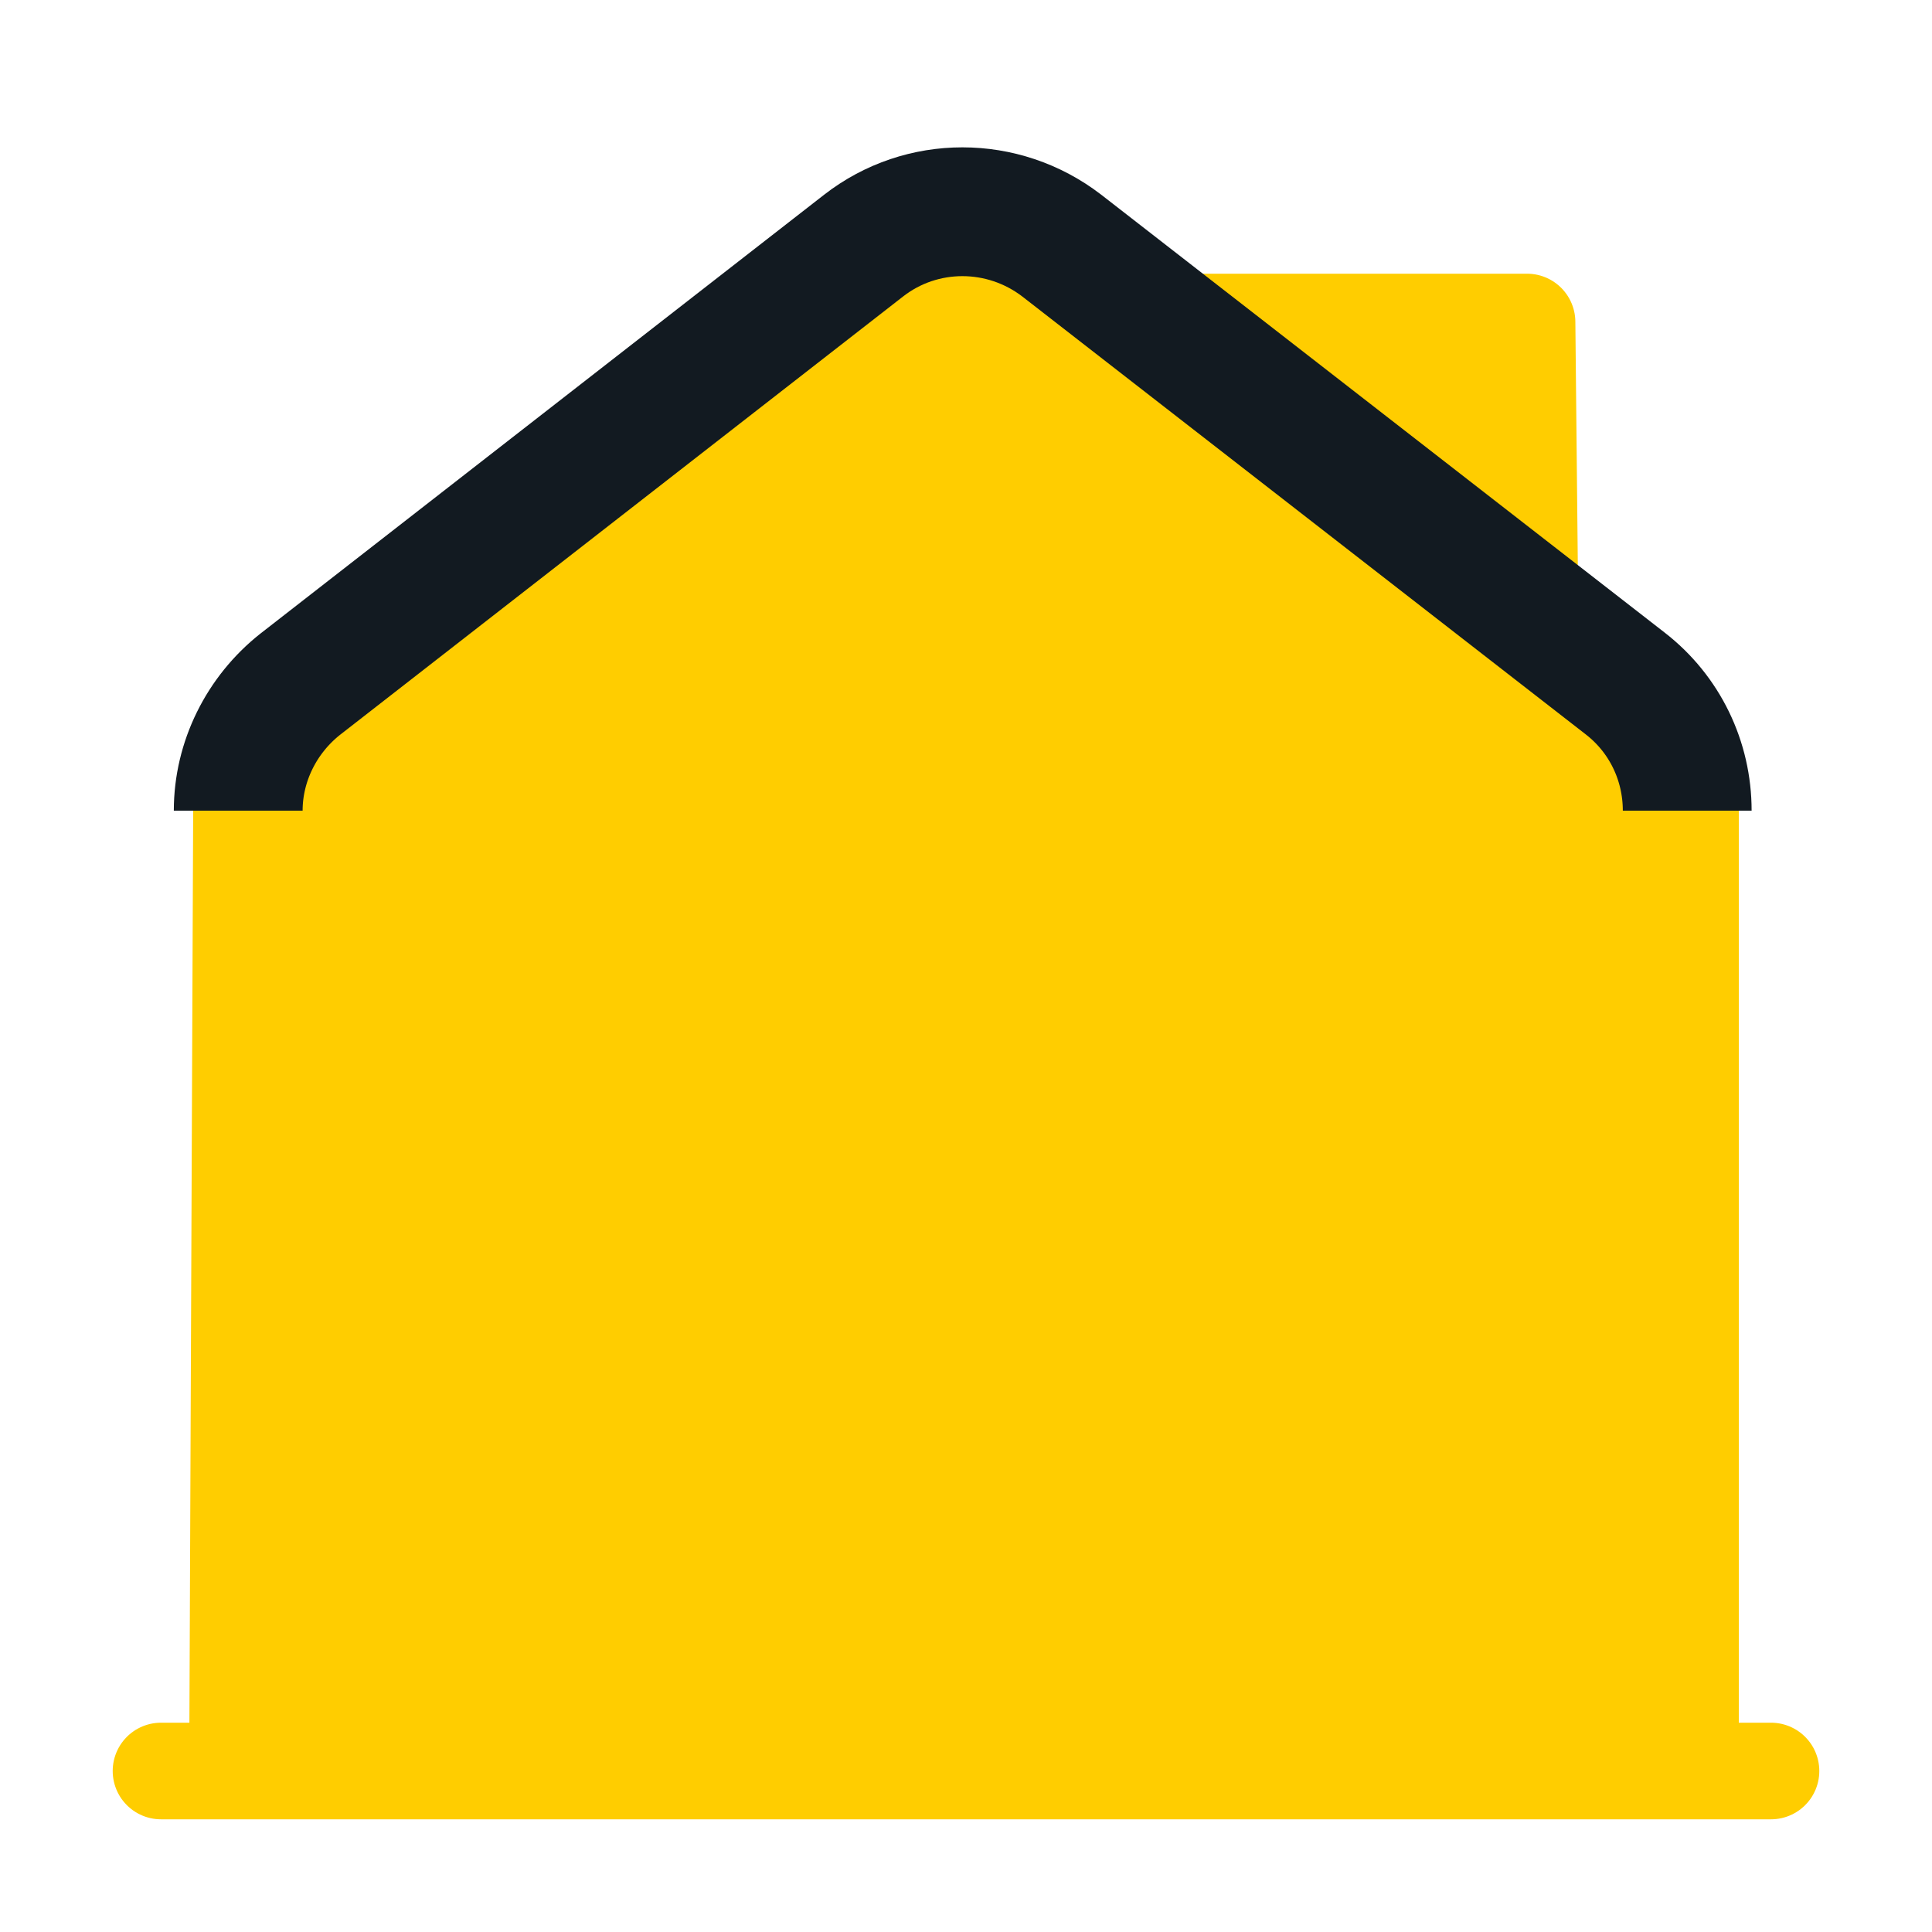 <svg width="30" height="30" viewBox="0 0 30 30" fill="none" xmlns="http://www.w3.org/2000/svg">
<rect width="30" height="30" fill="transparent"/>
<path d="M2.5 27.5H27.5" stroke="#FFCD00" stroke-width="1.5" stroke-miterlimit="10" stroke-linecap="round" stroke-linejoin="round"/>
<path d="M3.688 27.5L3.75 12.463C3.75 11.7 4.112 10.975 4.713 10.5L13.463 3.688C14.363 2.988 15.625 2.988 16.538 3.688L25.288 10.488C25.9 10.963 26.25 11.688 26.25 12.463V27.5" fill="#FFCD00"/>
<path d="M3.688 27.5L3.75 12.463C3.75 11.7 4.112 10.975 4.713 10.5L13.463 3.688C14.363 2.988 15.625 2.988 16.538 3.688L25.288 10.488C25.9 10.963 26.25 11.688 26.25 12.463V27.5" stroke="#FFCD00" stroke-width="1.5" stroke-miterlimit="10" stroke-linejoin="round"/>
<path d="M23.75 8.75L23.712 5H18.212" fill="#FFCD00"/>
<path d="M23.75 8.75L23.712 5H18.212" stroke="#FFCD00" stroke-width="1.5" stroke-miterlimit="10" stroke-linecap="round" stroke-linejoin="round"/>
<path d="M3.699 12.588C3.699 11.825 4.061 11.1 4.661 10.625L13.411 3.813C14.311 3.113 15.574 3.113 16.486 3.813L25.236 10.613C25.849 11.088 26.199 11.813 26.199 12.588" stroke="#121A21" stroke-width="2" stroke-miterlimit="10" stroke-linejoin="round"/>
</svg>
